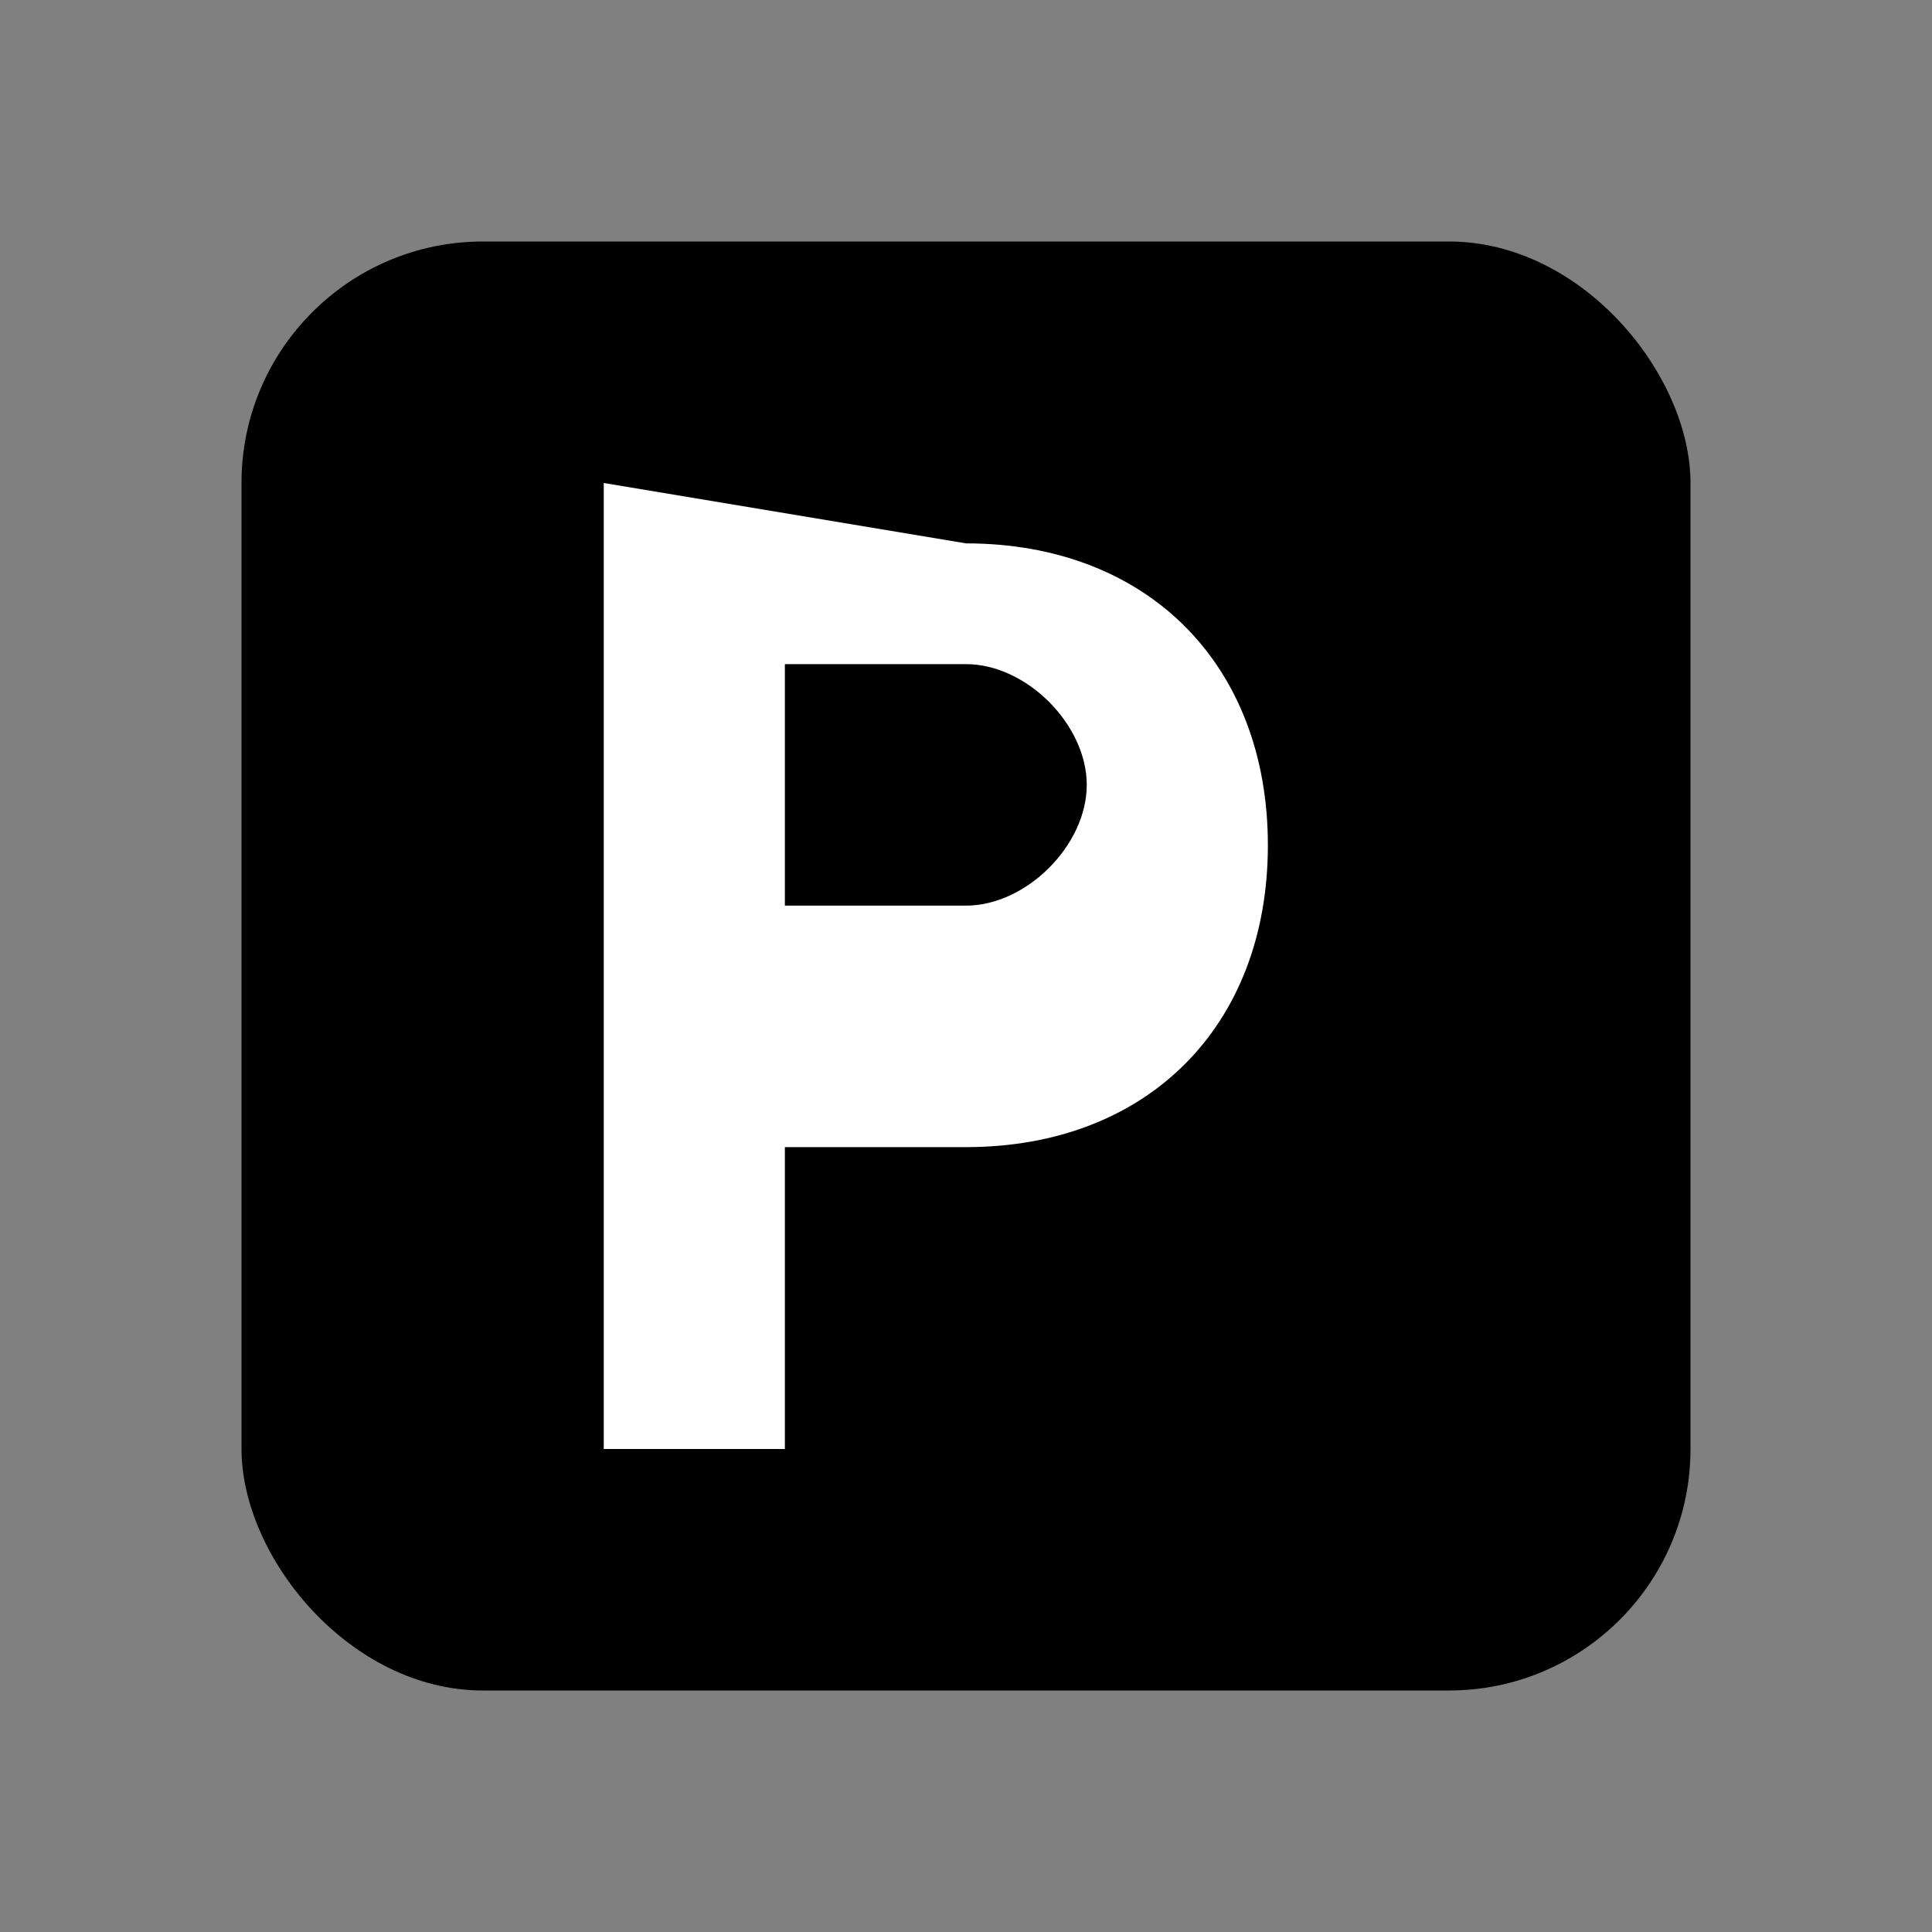 <?xml version="1.0" encoding="UTF-8"?>
<svg width="16" height="16" viewBox="0 0 16 16" version="1.1" xmlns="http://www.w3.org/2000/svg">
  <rect x="0" y="0" width="16" height="16" fill="#808080" stroke="none"/>
  <!-- Simple "P" letter icon for Proposify AI -->
  <rect x="2" y="2" width="12" height="12" rx="2" fill="currentColor"/>
  <path d="M5,4 v8 h1.5 v-2.5 h1.5 c1.5,0 2.5,-1 2.5,-2.5 s-1,-2.5 -2.5,-2.5 z M6.5,5.5 h1.5 c0.5,0 1,0.5 1,1 s-0.5,1 -1,1 h-1.5 z" fill="#ffffff"/>
</svg>
